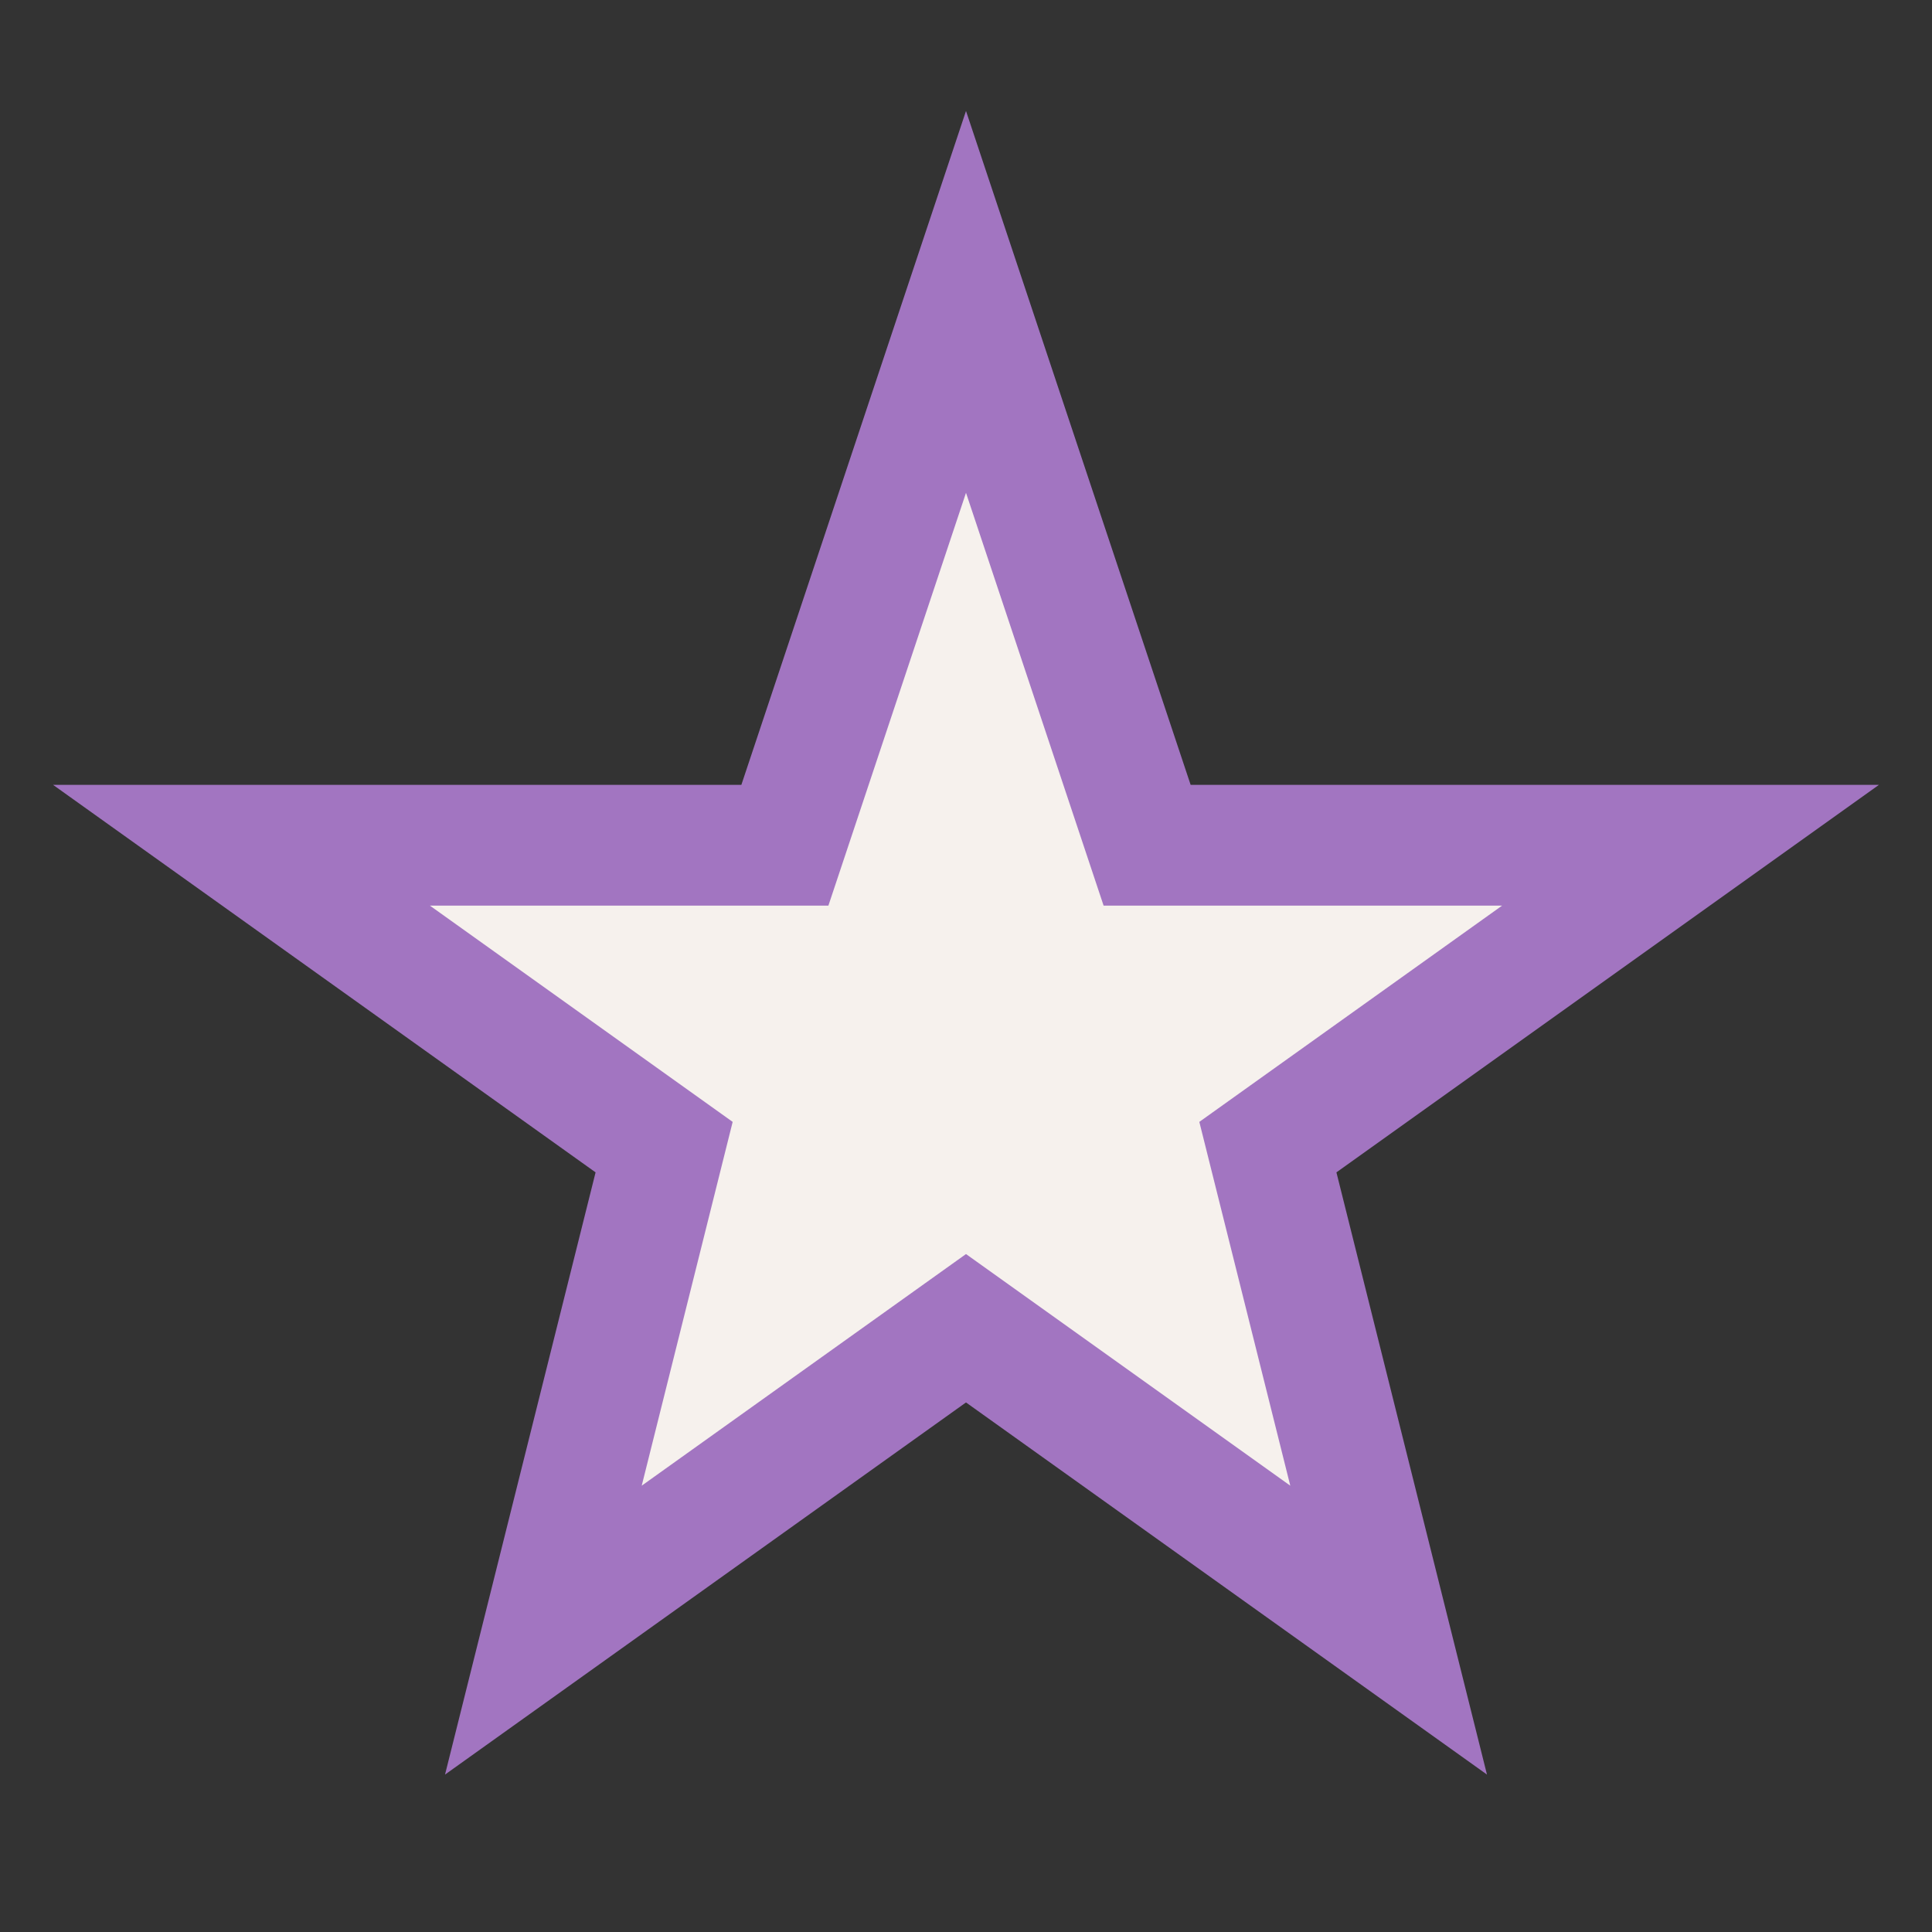 <?xml version="1.0" encoding="UTF-8"?>
<svg xmlns="http://www.w3.org/2000/svg" width="32" height="32" viewBox="0 0 32 32"><rect x="0" y="0" width="32" height="32" fill="#333333" stroke="none"/><polygon points="16,5 19,14 28,14 21,19 23,27 16,22 9,27 11,19 4,14 13,14" fill="#F6F1ED" stroke="#A275C1" stroke-width="2"/></svg>